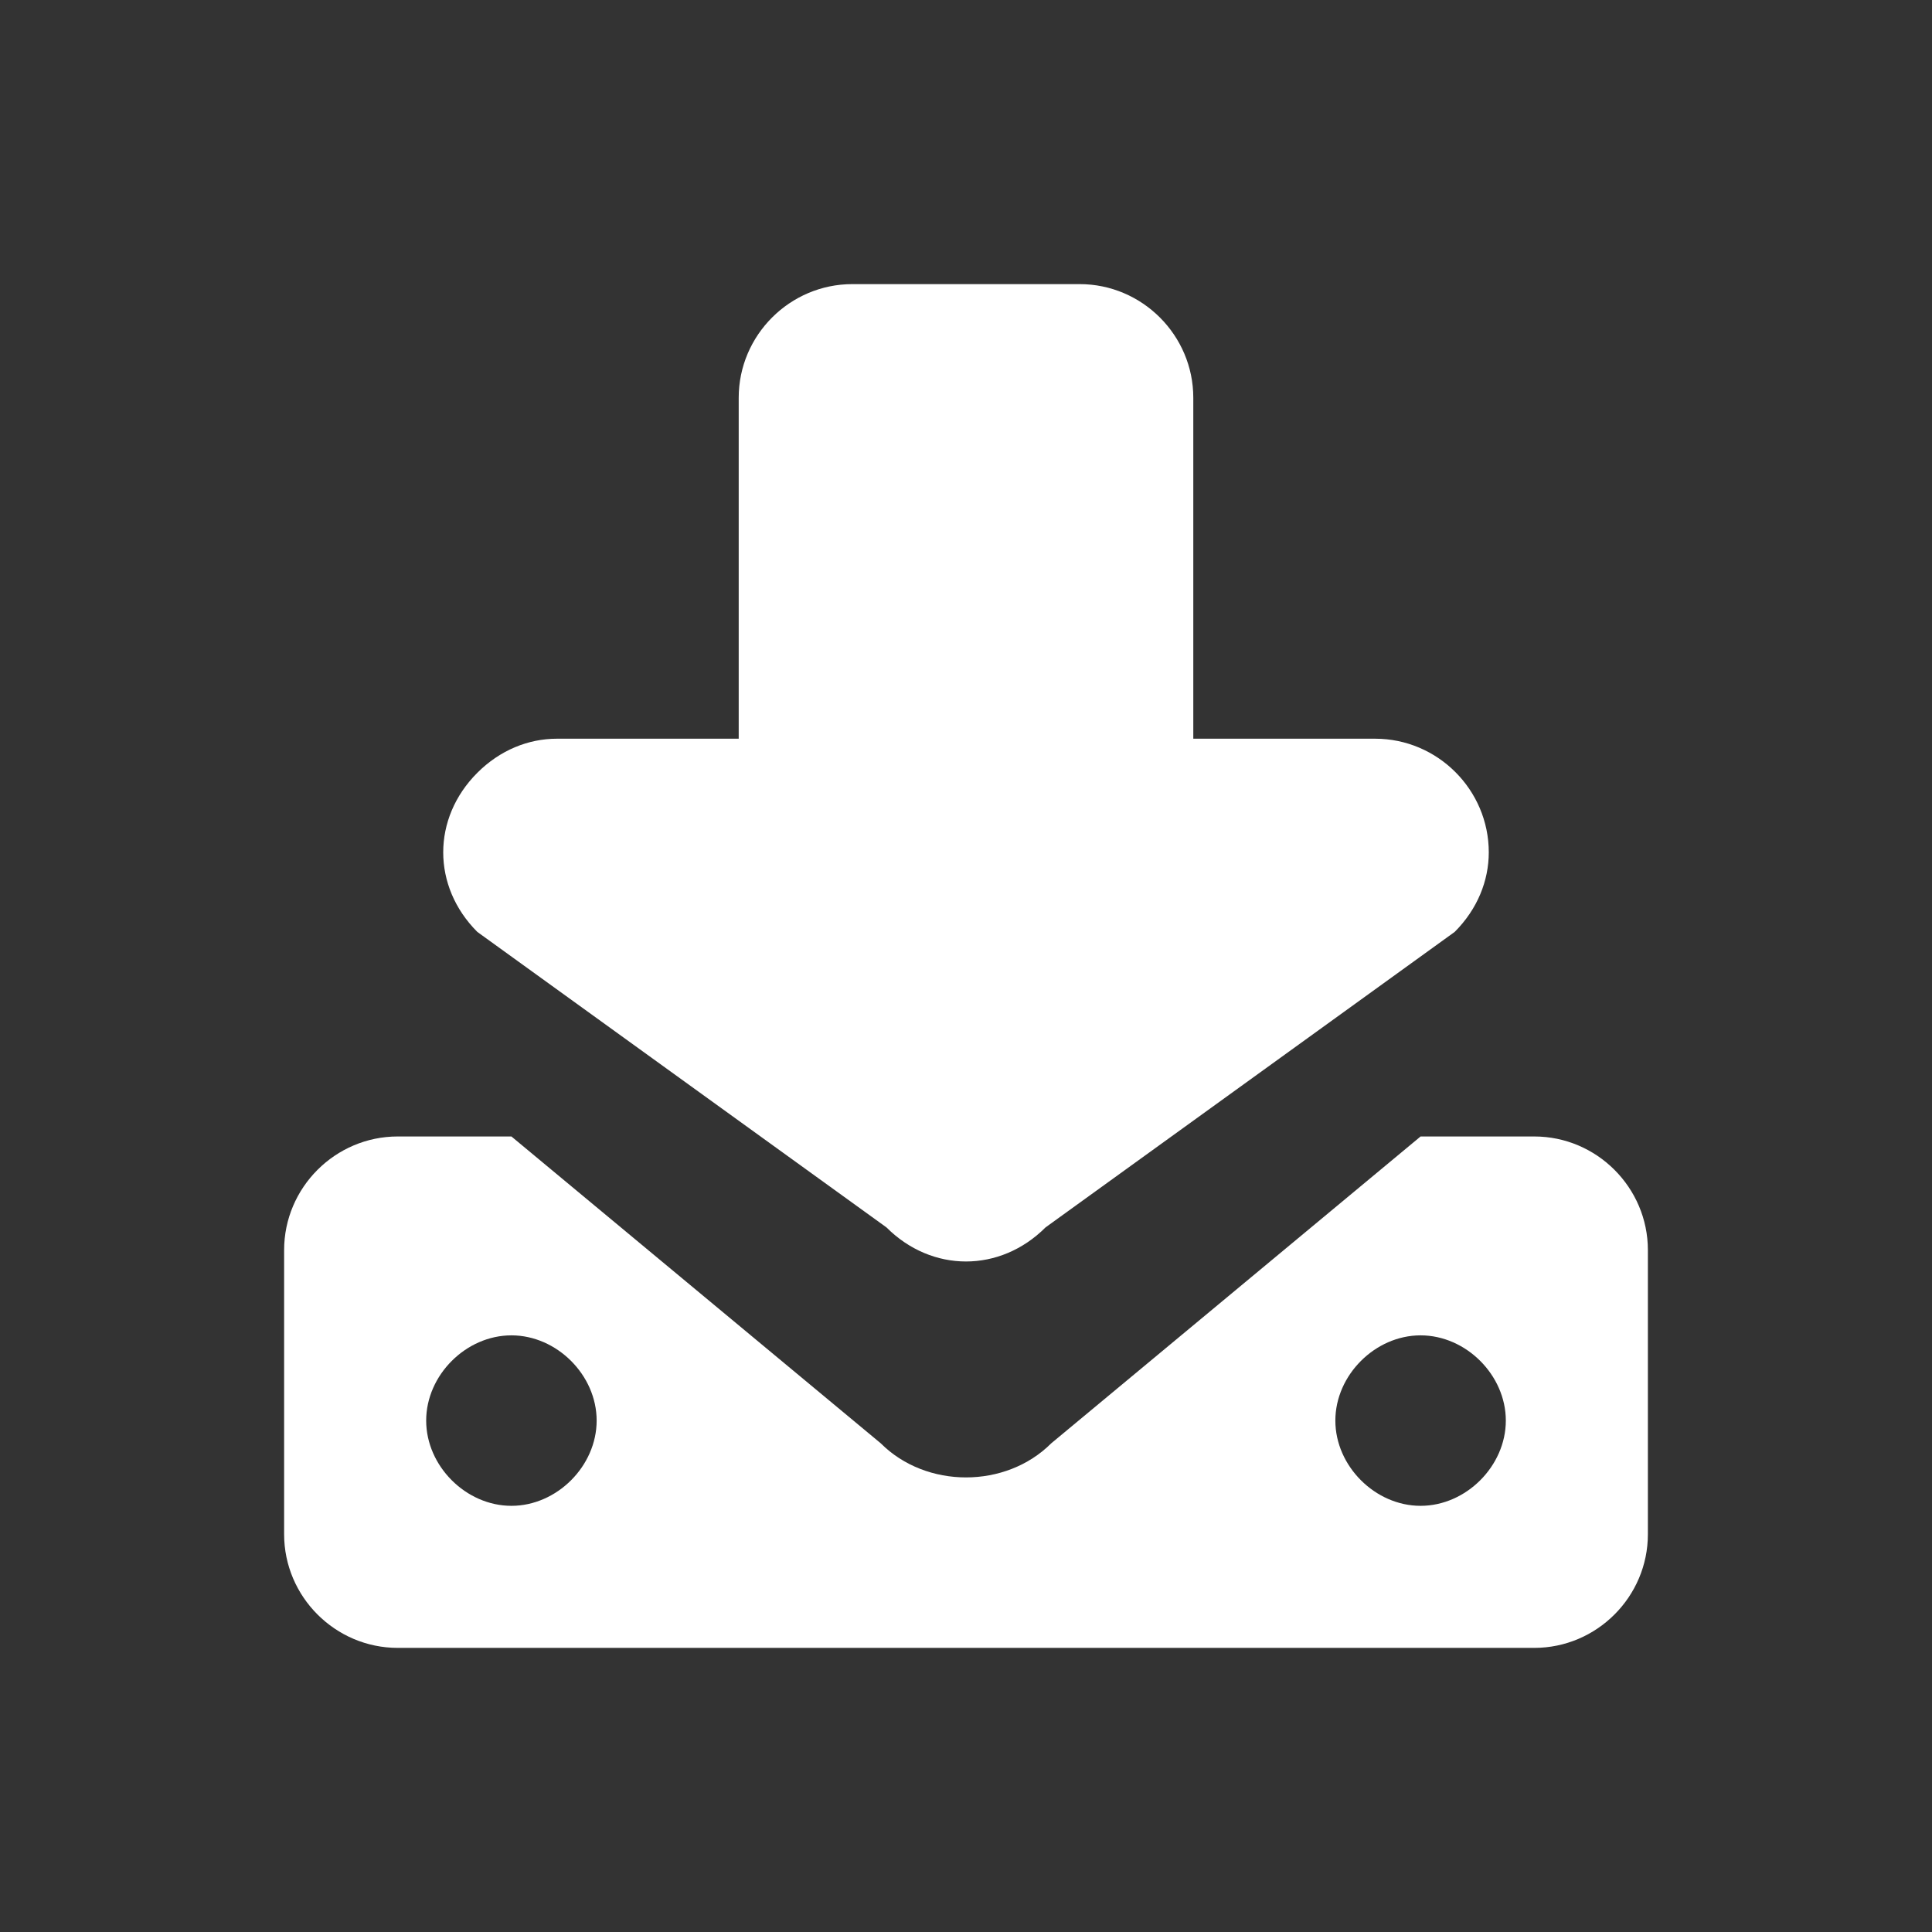 <?xml version="1.0" encoding="UTF-8"?>
<svg id="_图层_1" data-name="图层_1" xmlns="http://www.w3.org/2000/svg" version="1.1" viewBox="0 0 34 34">
  <rect x="0" y="0" width="34" height="34" fill="#333333" stroke="none"/>
  <!-- Generator: Adobe Illustrator 29.0.0, SVG Export Plug-In . SVG Version: 2.1.0 Build 186)  -->
  <defs>
    <style>
      .st0 {
        fill: #fff;
      }
    </style>
  </defs>
  <path class="st0" d="M9,20l6.5,5.4c.8.8,2.2.8,3,0l6.5-5.4h2c1.1,0,2,.9,2,2v5c0,1.1-.9,2-2,2H7c-1.1,0-2-.9-2-2v-5c0-1.1.9-2,2-2,0,0,2,0,2,0ZM9,26.5c.8,0,1.5-.7,1.5-1.5,0-.8-.7-1.5-1.5-1.5h0c-.8,0-1.5.7-1.5,1.5,0,.8.7,1.5,1.5,1.5ZM25,26.5c.8,0,1.5-.7,1.5-1.5,0-.8-.7-1.5-1.5-1.5h0c-.8,0-1.5.7-1.5,1.5,0,.8.7,1.5,1.5,1.5ZM21,13h3.2c1.1,0,2,.9,2,2,0,.5-.2,1-.6,1.4l-7.2,5.2c-.8.8-2,.8-2.8,0l-7.2-5.2c-.8-.8-.8-2,0-2.8.4-.4.9-.6,1.4-.6h3.2v-6c0-1.1.9-2,2-2h0s4,0,4,0c1.1,0,2,.9,2,2v6Z"/>
</svg>